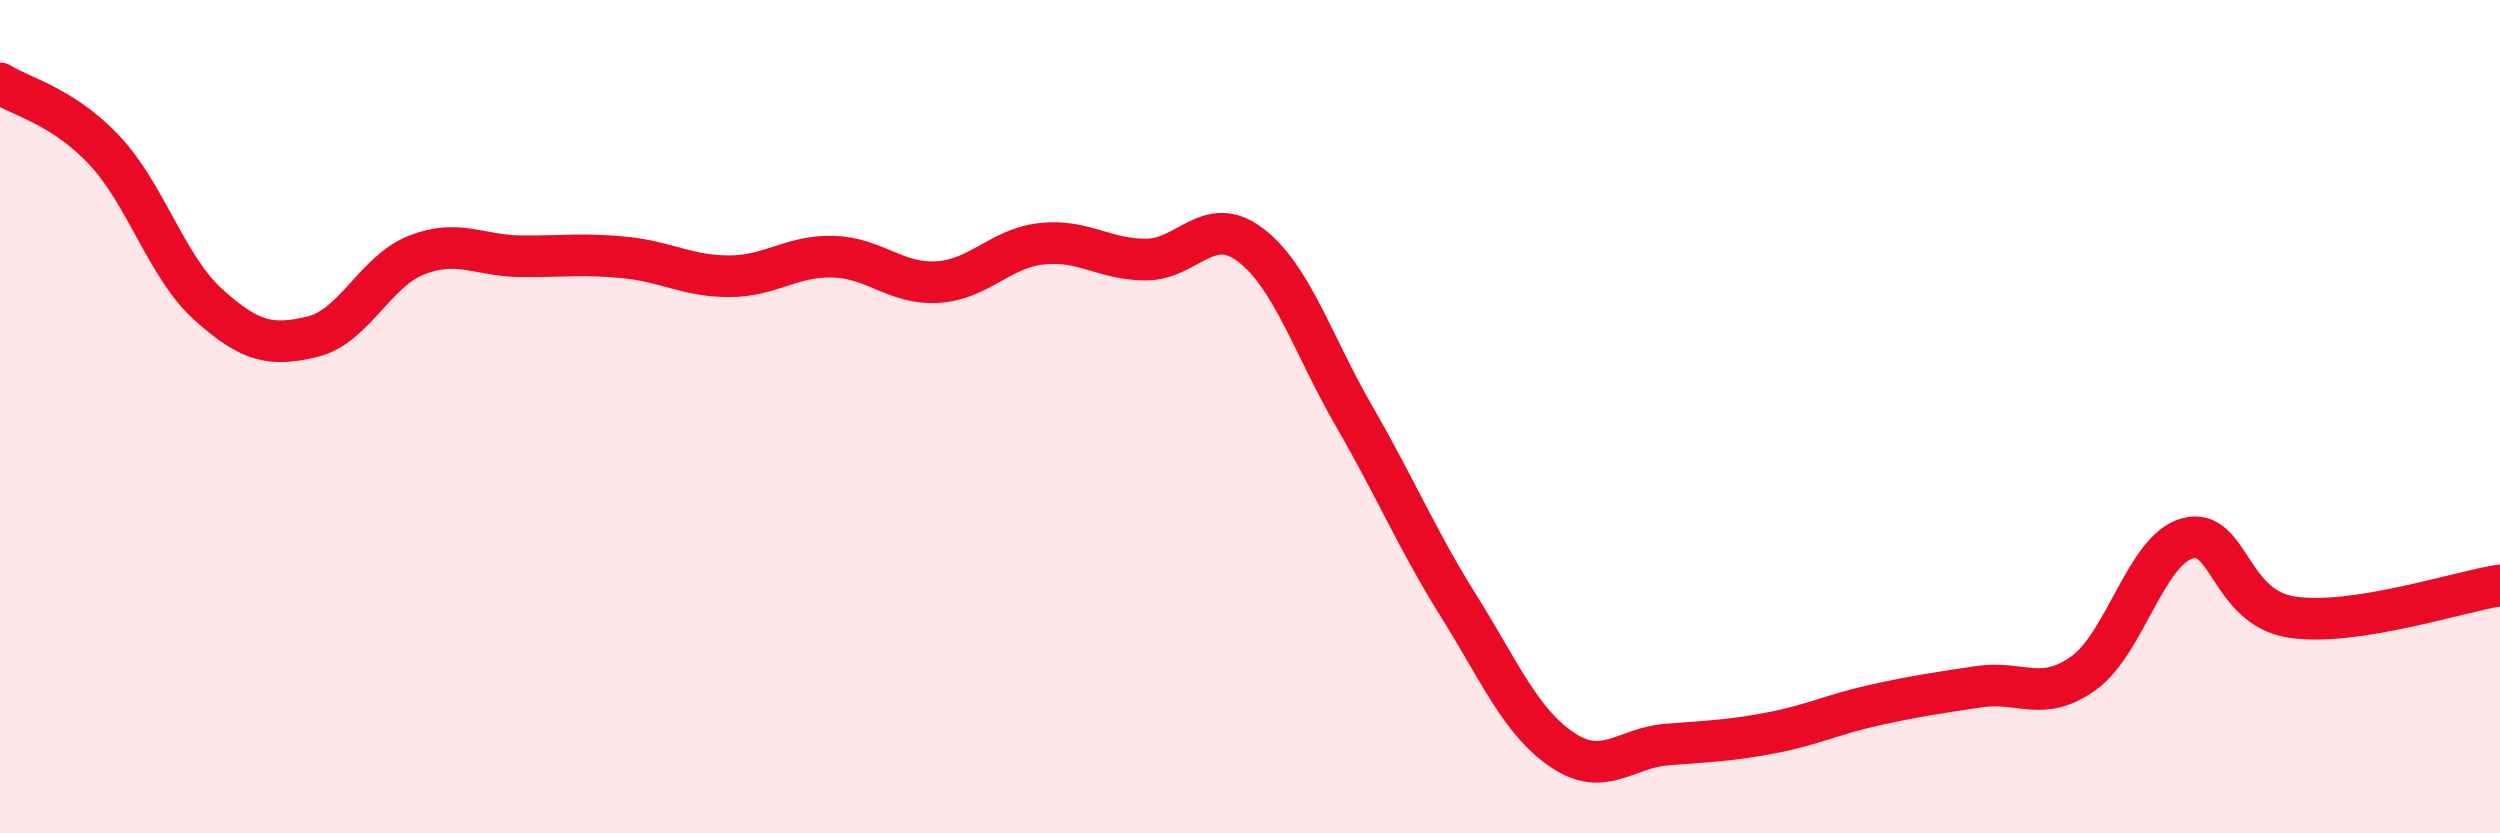 
    <svg width="60" height="20" viewBox="0 0 60 20" xmlns="http://www.w3.org/2000/svg">
      <path
        d="M 0,2 C 0.5,2.32 1.5,2.54 2.5,3.6 C 3.5,4.66 4,6.41 5,7.31 C 6,8.21 6.5,8.32 7.5,8.08 C 8.5,7.84 9,6.51 10,6.12 C 11,5.73 11.5,6.14 12.5,6.15 C 13.5,6.16 14,6.08 15,6.18 C 16,6.28 16.5,6.63 17.5,6.63 C 18.5,6.63 19,6.13 20,6.16 C 21,6.19 21.5,6.83 22.5,6.77 C 23.5,6.71 24,5.96 25,5.85 C 26,5.74 26.5,6.23 27.5,6.23 C 28.5,6.23 29,5.12 30,5.87 C 31,6.62 31.5,8.26 32.5,9.99 C 33.5,11.72 34,12.93 35,14.53 C 36,16.13 36.5,17.33 37.5,18 C 38.5,18.67 39,17.95 40,17.87 C 41,17.79 41.5,17.78 42.5,17.59 C 43.5,17.4 44,17.14 45,16.92 C 46,16.7 46.5,16.63 47.5,16.48 C 48.5,16.33 49,16.87 50,16.16 C 51,15.45 51.5,13.19 52.5,12.92 C 53.5,12.65 53.5,14.58 55,14.81 C 56.5,15.04 59,14.2 60,14.05L60 20L0 20Z"
        fill="#EB0A25"
        opacity="0.1"
        stroke-linecap="round"
        stroke-linejoin="round"
      />
      <path
        d="M 0,2 C 0.5,2.32 1.5,2.54 2.5,3.6 C 3.5,4.66 4,6.41 5,7.31 C 6,8.21 6.5,8.32 7.5,8.08 C 8.5,7.84 9,6.51 10,6.12 C 11,5.73 11.5,6.14 12.5,6.15 C 13.5,6.16 14,6.08 15,6.18 C 16,6.28 16.5,6.63 17.5,6.63 C 18.5,6.63 19,6.13 20,6.16 C 21,6.19 21.5,6.83 22.5,6.77 C 23.5,6.71 24,5.96 25,5.85 C 26,5.74 26.5,6.23 27.5,6.23 C 28.5,6.23 29,5.12 30,5.87 C 31,6.62 31.5,8.26 32.5,9.99 C 33.5,11.72 34,12.93 35,14.53 C 36,16.13 36.5,17.33 37.5,18 C 38.5,18.67 39,17.95 40,17.87 C 41,17.79 41.5,17.78 42.5,17.59 C 43.5,17.4 44,17.14 45,16.92 C 46,16.7 46.5,16.63 47.5,16.48 C 48.5,16.33 49,16.87 50,16.16 C 51,15.45 51.5,13.19 52.5,12.92 C 53.5,12.65 53.5,14.58 55,14.81 C 56.5,15.04 59,14.2 60,14.05"
        stroke="#EB0A25"
        stroke-width="1"
        fill="none"
        stroke-linecap="round"
        stroke-linejoin="round"
      />
    </svg>
  